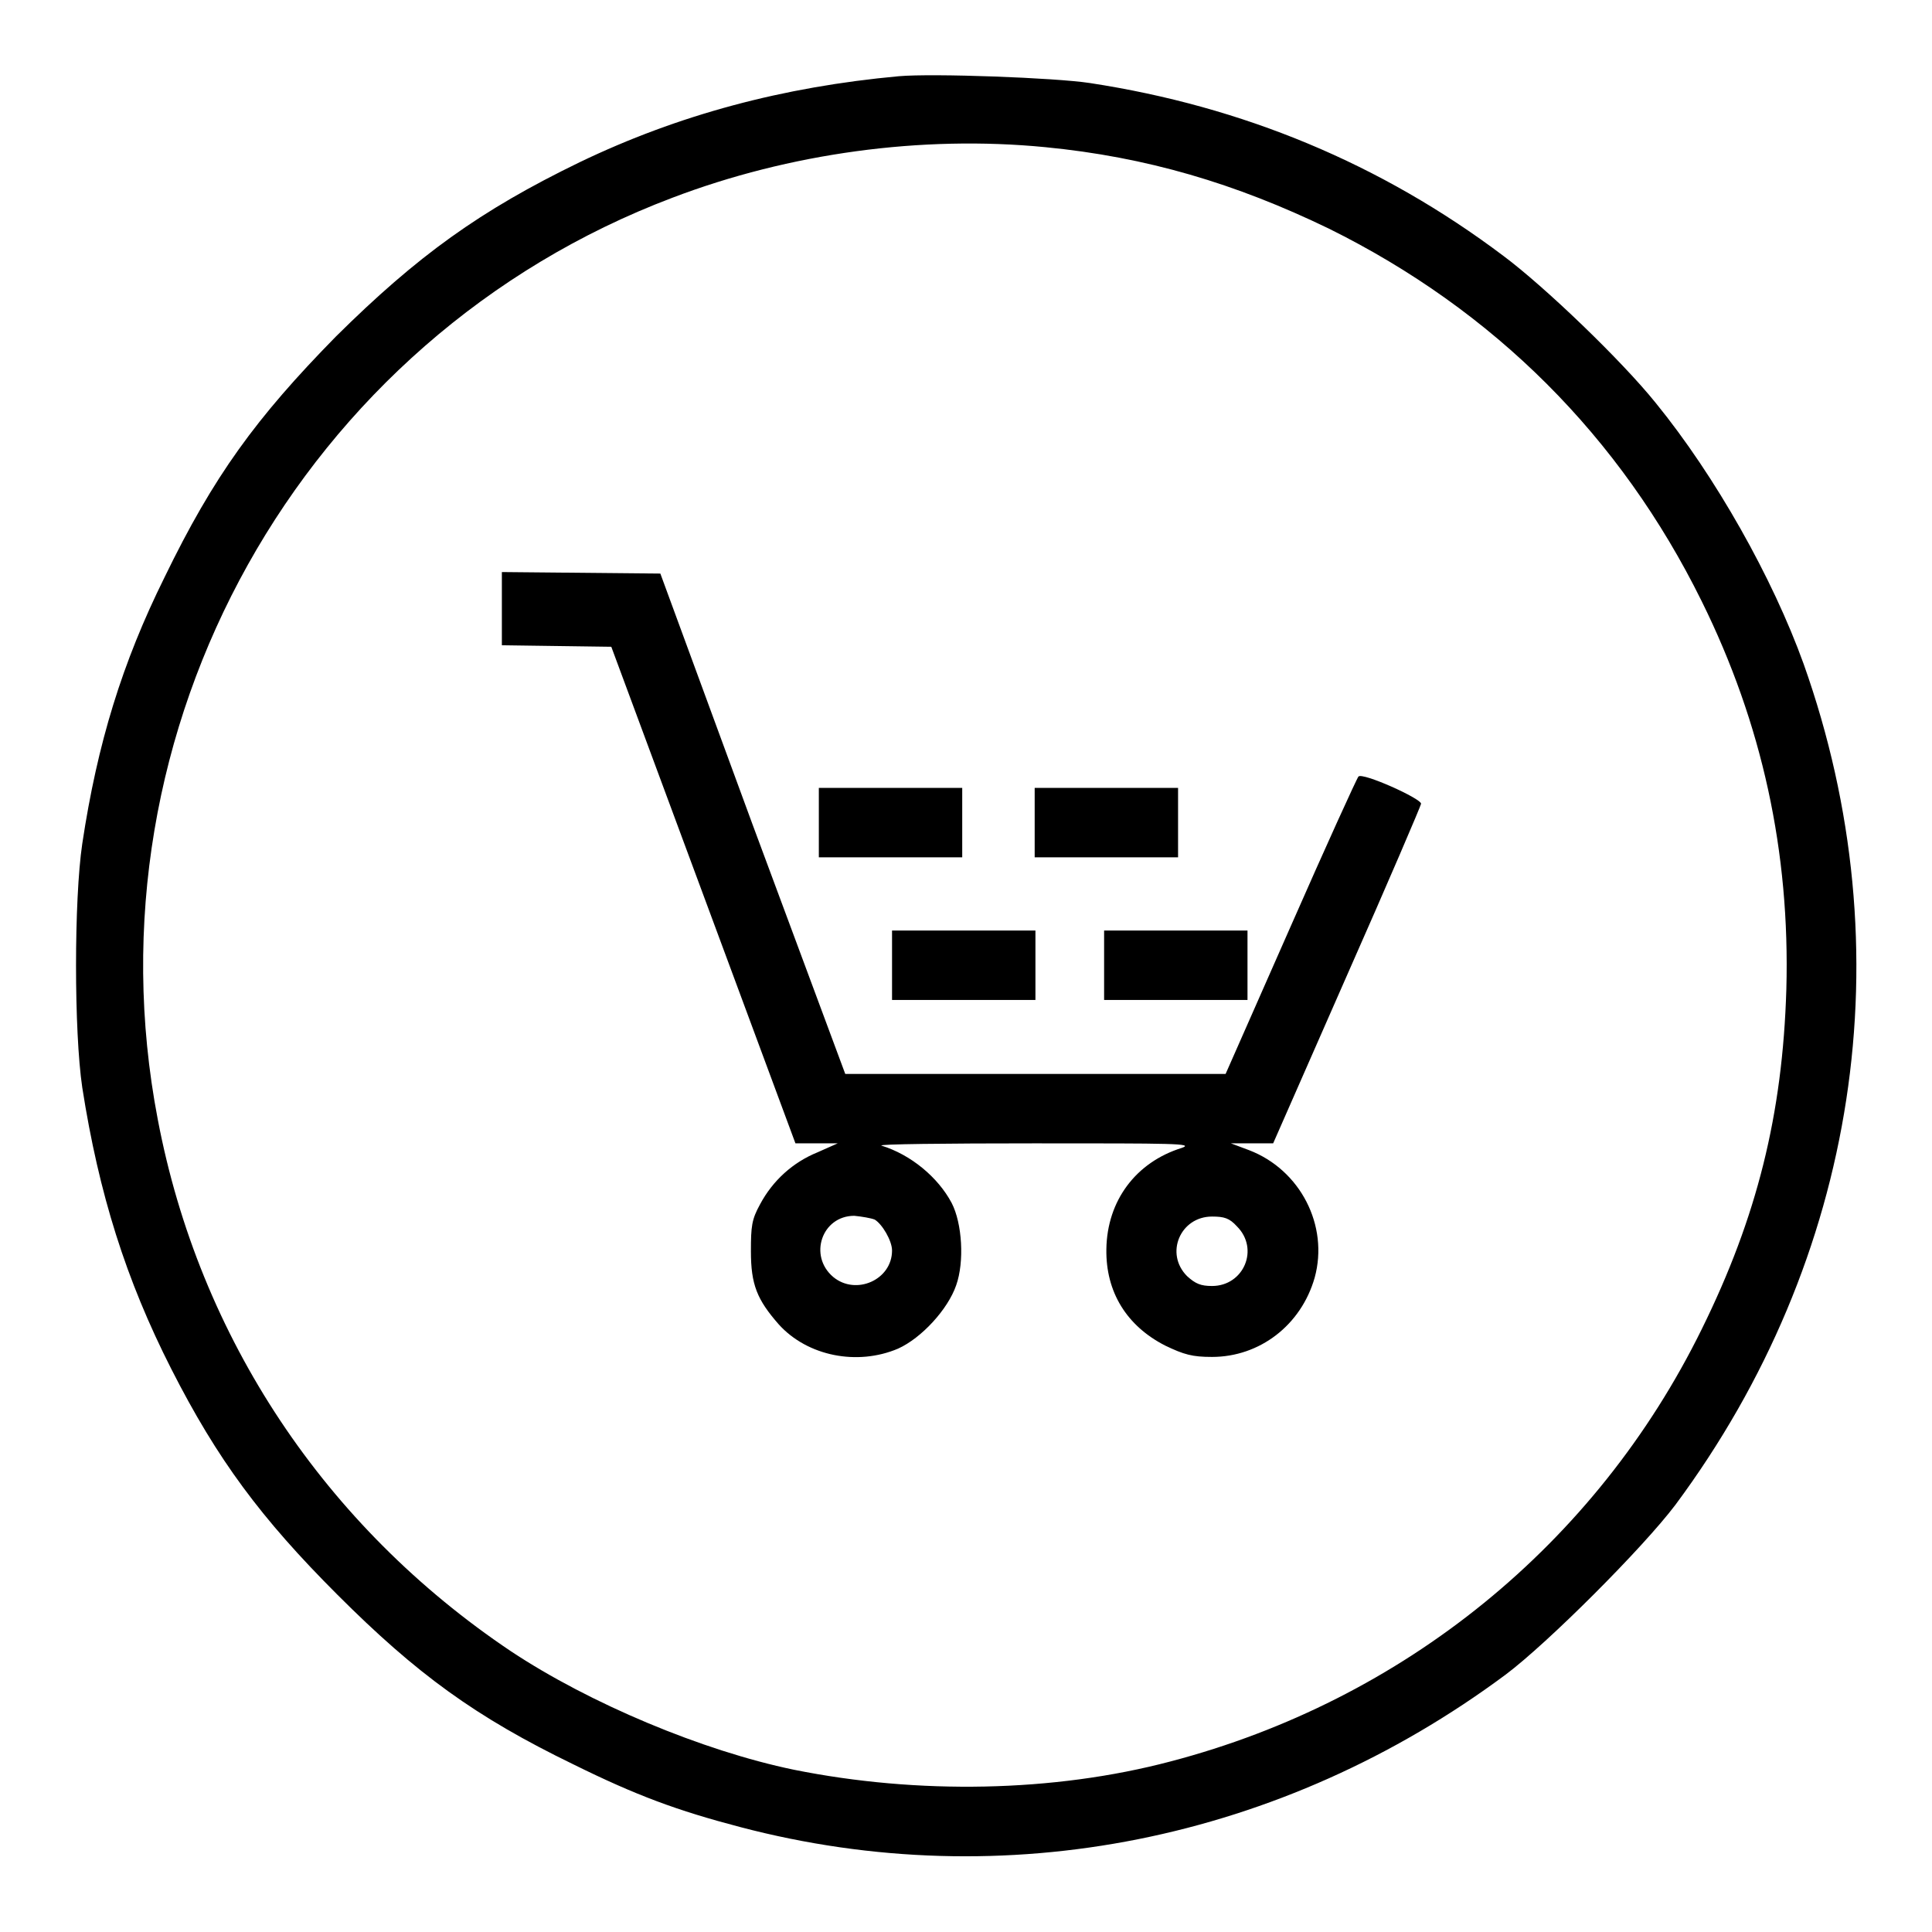 <?xml version="1.0" encoding="utf-8"?>
<!-- Svg Vector Icons : http://www.onlinewebfonts.com/icon -->
<!DOCTYPE svg PUBLIC "-//W3C//DTD SVG 1.1//EN" "http://www.w3.org/Graphics/SVG/1.1/DTD/svg11.dtd">
<svg version="1.1" xmlns="http://www.w3.org/2000/svg" xmlns:xlink="http://www.w3.org/1999/xlink" x="0px" y="0px" viewBox="0 0 256 256" enable-background="new 0 0 256 256" xml:space="preserve">
<g><g><g><path fill="#000000" d="M119.1,10.1c-15.3,1.4-29.2,5.1-42.3,11.4c-13.2,6.4-21.5,12.4-32.3,23.1C33.9,55.4,28.3,63.1,21.8,76.5c-5.6,11.3-8.9,22-10.9,35.3c-1.1,7.4-1.1,24.9,0,32.3c2.2,14.1,5.8,25.5,11.8,37.3c6.1,12,11.9,19.8,22,29.9C55.2,221.8,63,227.5,76,233.8c8.3,4.1,13.7,6.1,22.1,8.3c35,9.2,71.8,1.8,101.4-20.2c5.6-4.2,18.2-16.8,22.5-22.5C246.2,166.8,252.5,126,239,88c-4.1-11.4-11.7-24.9-19.6-34.6c-4.5-5.6-14.7-15.4-20.2-19.5c-16.2-12.2-34.5-19.8-54.8-22.9C139.8,10.3,123.6,9.7,119.1,10.1z M138.5,19.5c13.4,1.3,25.2,4.8,37.6,10.8c21.8,10.8,38.6,27.5,49.4,49.4c8,16.2,11.7,33.2,11.2,51.4c-0.5,16.6-3.9,30.2-11.2,45c-14,28.5-39.5,49.2-70.4,57.3c-15.5,4.1-33.5,4.4-49.9,1.1c-12.1-2.5-27.1-8.8-37.5-15.7c-24.6-16.5-41.3-41.5-46.8-70.5C11,96.6,39.9,44.8,89.1,26.2C104.6,20.3,122.1,17.9,138.5,19.5z"/><path fill="#000000" d="M66.5,80.7v4.8l7.2,0.1l7.3,0.1l12.2,32.9l12.2,32.9h2.8h2.8l-2.7,1.2c-3.2,1.3-5.9,3.7-7.6,6.9c-1.1,2-1.2,2.9-1.2,6.2c0,4.4,0.8,6.4,3.7,9.7c3.8,4.2,10.4,5.5,15.8,3.2c3.1-1.4,6.6-5.2,7.7-8.4c1.1-3.1,0.8-8.2-0.6-10.9c-1.8-3.4-5.4-6.4-9.3-7.6c-0.6-0.2,8.5-0.3,20.3-0.3c18.3,0,21.2,0,19.5,0.6c-6.1,1.9-9.9,7-10,13.4c-0.1,5.7,2.7,10.2,7.8,12.8c2.5,1.2,3.6,1.5,6.2,1.5c6.3,0,11.8-4.2,13.6-10.5c1.9-6.9-1.9-14.3-8.7-16.9l-2.4-0.9l2.8,0h2.8l9.8-22.3c5.4-12.2,9.8-22.5,9.8-22.7c0-0.7-7.8-4.2-8.3-3.6c-0.2,0.2-4.3,9.2-9,19.9l-8.6,19.5h-25.2H112l-12.3-33.1L87.5,76L77,75.9l-10.5-0.1L66.5,80.7L66.5,80.7z M115.9,161.6c1,0.6,2.3,2.8,2.3,4.1c0,3.9-4.8,6-7.8,3.5c-3.3-2.8-1.5-8.1,2.8-8.1C114.2,161.2,115.4,161.4,115.9,161.6z M163.9,162.5c3,3,0.9,7.9-3.3,7.9c-1.5,0-2.2-0.3-3.3-1.3c-3-3-0.9-7.9,3.3-7.9C162.2,161.2,162.9,161.4,163.9,162.5z"/><path fill="#000000" d="M108.5,109v4.6h9.5h9.5V109v-4.6H118h-9.5L108.5,109L108.5,109z"/><path fill="#000000" d="M137.1,109v4.6h9.5h9.5V109v-4.6h-9.5h-9.5V109L137.1,109z"/><path fill="#000000" d="M118.2,127.9v4.6h9.5h9.5v-4.6v-4.6h-9.5h-9.5V127.9z"/><path fill="#000000" d="M146.3,127.9v4.6h9.5h9.5v-4.6v-4.6h-9.5h-9.5V127.9z"/></g></g></g>
</svg>